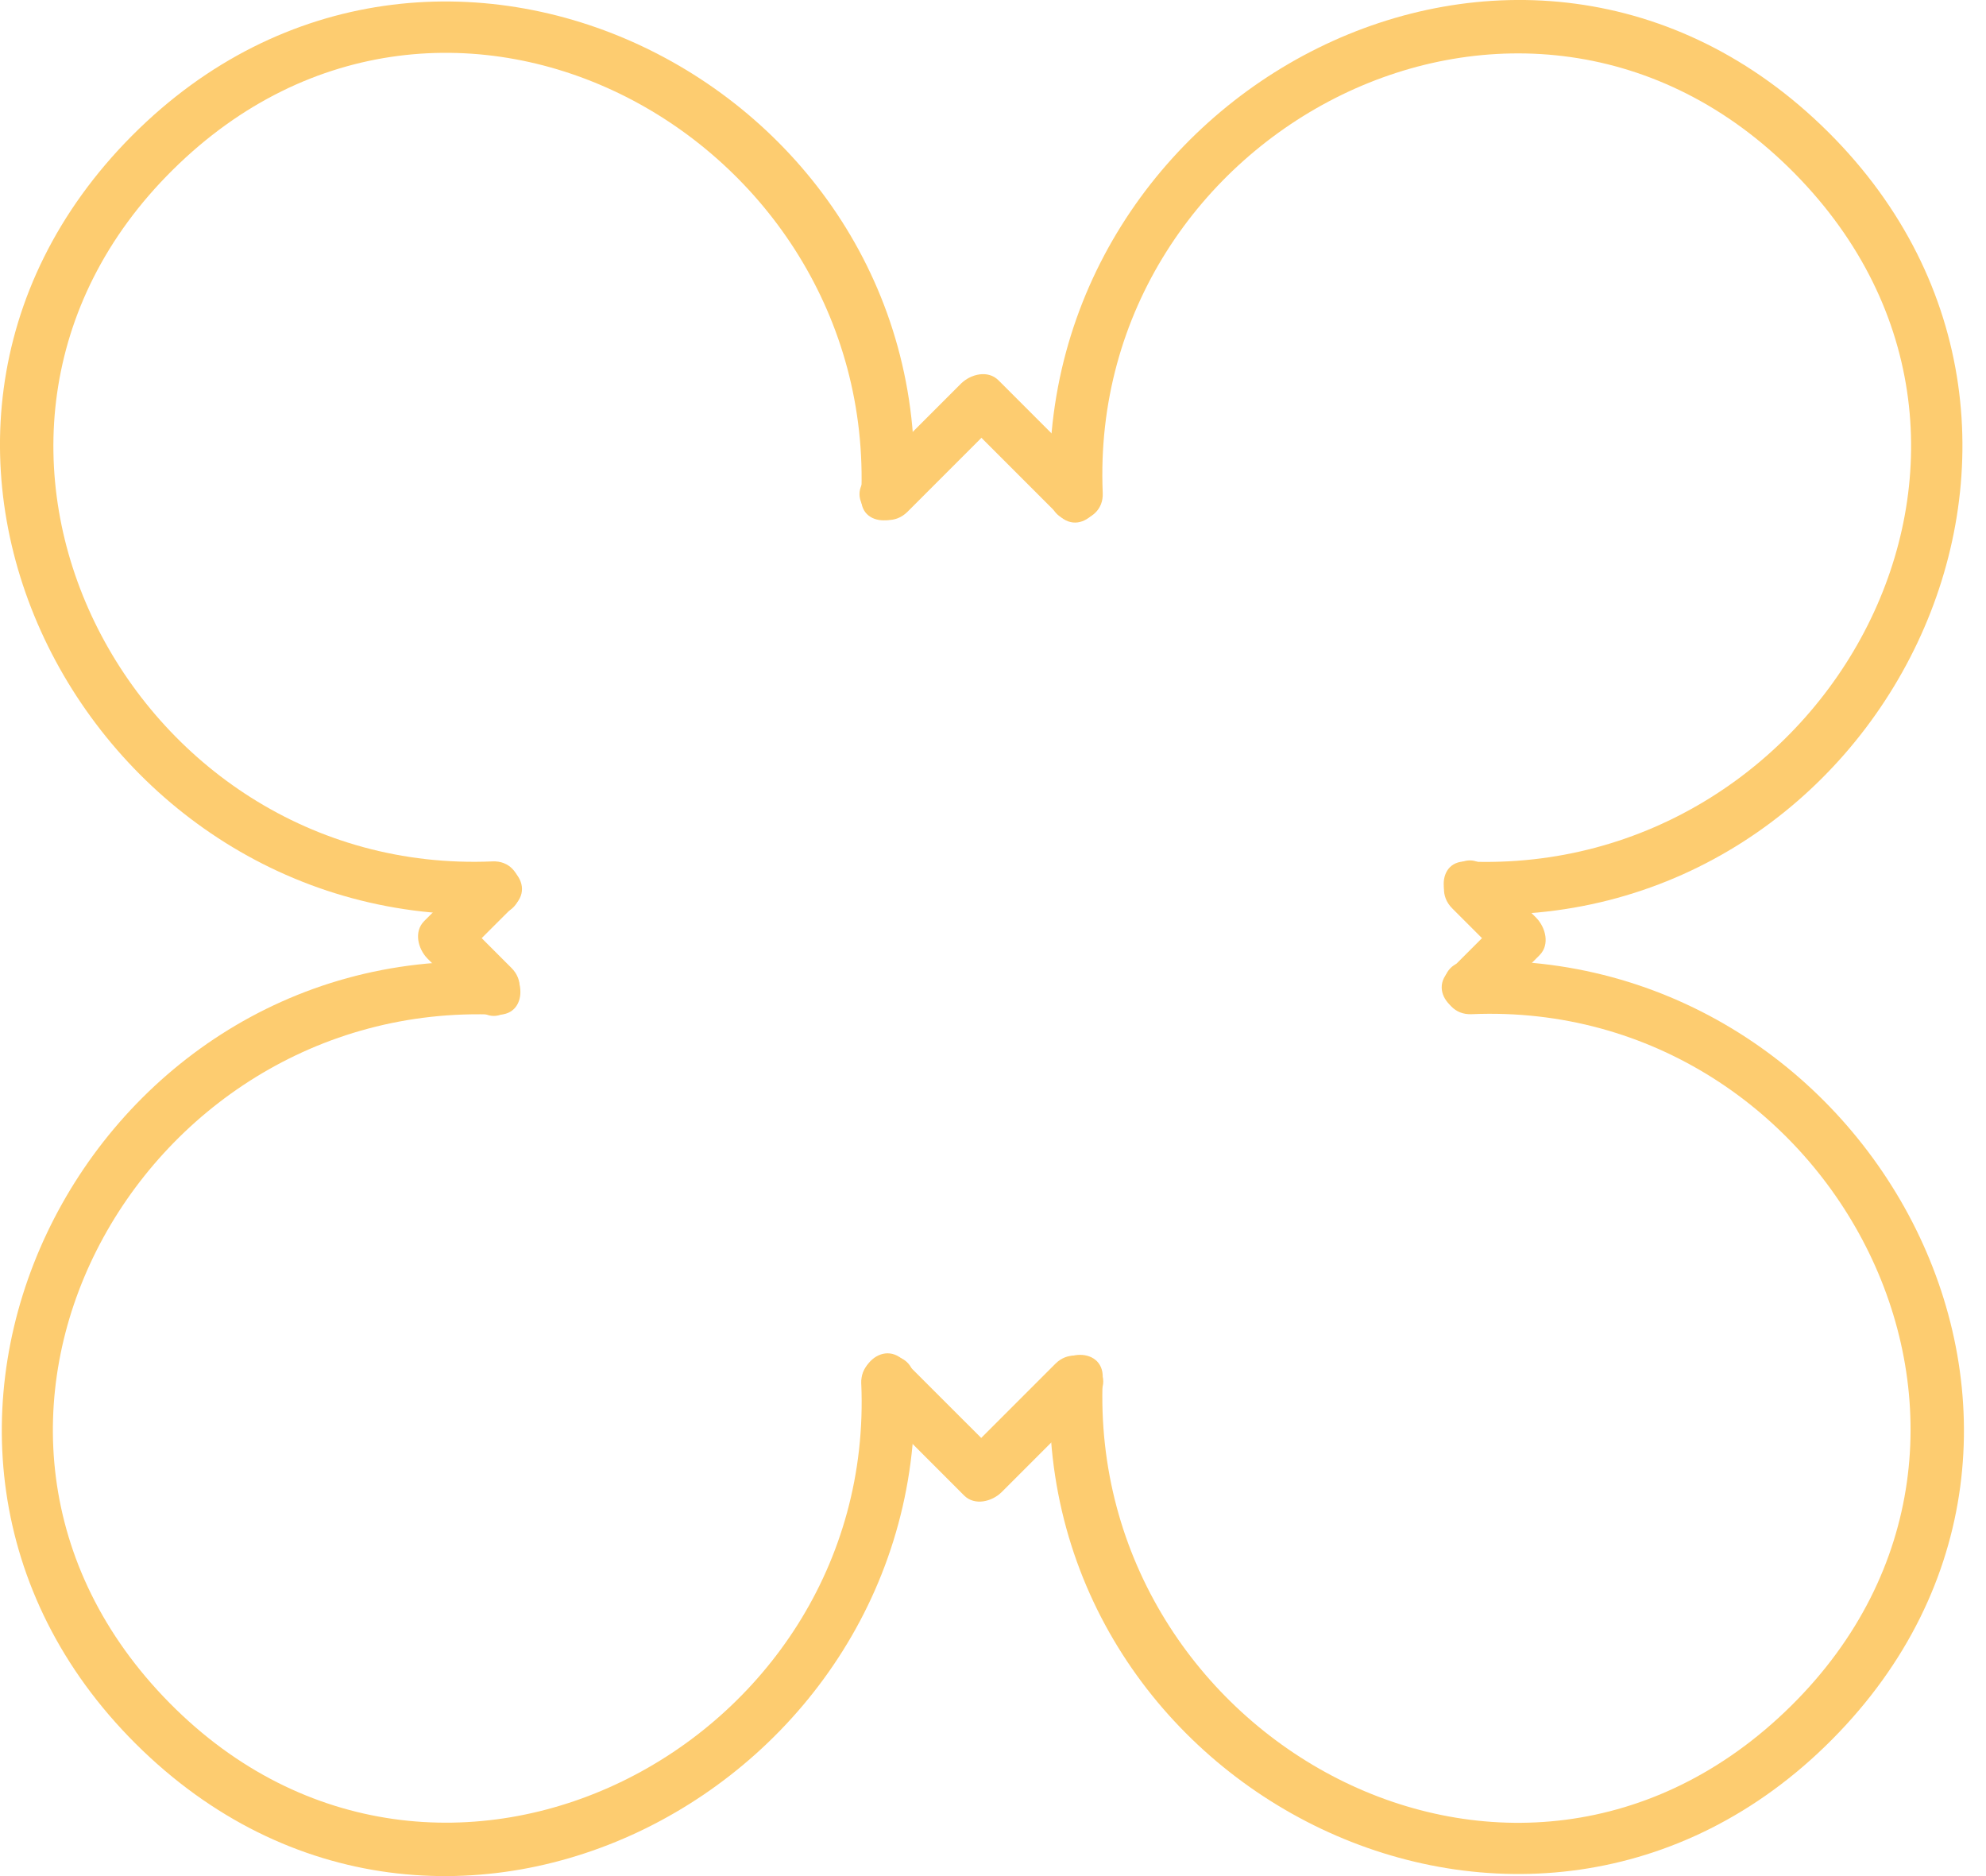 <svg width="36" height="34" viewBox="0 0 36 34" fill="none" xmlns="http://www.w3.org/2000/svg">
<path d="M16.566 8.926C16.887 1.483 7.857 -3.029 2.395 2.457C-3.11 7.991 1.623 16.882 9.008 16.565C9.627 16.536 9.541 15.582 8.927 15.611C2.352 15.894 -1.796 7.948 3.134 3.076C8.092 -1.83 15.894 2.467 15.611 9.012C15.583 9.626 16.537 9.535 16.566 8.926Z" fill="#FDCC70"/>
<path d="M26.674 16.567C34.116 16.888 38.629 7.858 33.143 2.396C27.604 -3.114 18.718 1.629 19.035 9.014C19.059 9.633 20.018 9.546 19.989 8.933C19.711 2.358 27.647 -1.8 32.524 3.135C37.43 8.098 33.133 15.896 26.587 15.613C25.974 15.584 26.065 16.538 26.674 16.567Z" fill="#FDCC70"/>
<path d="M15.612 25.073C15.895 31.648 7.949 35.796 3.077 30.866C-1.829 25.903 2.468 18.106 9.013 18.389C9.627 18.413 9.541 17.458 8.932 17.434C1.489 17.113 -3.023 26.143 2.463 31.605C7.997 37.11 16.887 32.377 16.571 24.992C16.542 24.373 15.588 24.455 15.612 25.073Z" fill="#FDCC70"/>
<path d="M26.674 18.38C33.248 18.097 37.396 26.043 32.467 30.915C27.498 35.826 19.711 31.52 19.989 24.974C20.013 24.36 19.059 24.446 19.035 25.055C18.718 32.498 27.738 37.025 33.205 31.529C38.71 25.995 33.977 17.105 26.592 17.421C25.974 17.45 26.055 18.404 26.674 18.38Z" fill="#FDCC70"/>
<path d="M16.45 9.275C17.02 8.704 17.586 8.138 18.157 7.568C17.931 7.587 17.706 7.606 17.481 7.625C18.051 8.196 18.622 8.767 19.193 9.337C19.629 9.774 20.243 9.035 19.811 8.604C19.241 8.033 18.67 7.462 18.099 6.892C17.907 6.7 17.596 6.781 17.423 6.949C16.852 7.52 16.286 8.086 15.716 8.656C15.274 9.098 16.013 9.711 16.45 9.275Z" fill="#FDCC70"/>
<path d="M15.77 25.395C16.34 25.966 16.906 26.532 17.477 27.103C17.669 27.294 17.981 27.213 18.153 27.045C18.724 26.474 19.295 25.904 19.865 25.333C20.302 24.897 19.563 24.283 19.132 24.714C18.561 25.285 17.99 25.856 17.419 26.427C17.645 26.407 17.87 26.388 18.096 26.369C17.525 25.798 16.959 25.232 16.388 24.662C15.947 24.22 15.333 24.959 15.77 25.395Z" fill="#FDCC70"/>
<path d="M9.271 17.542C8.969 17.24 8.667 16.937 8.365 16.635C8.384 16.861 8.403 17.086 8.422 17.311C8.724 17.009 9.027 16.707 9.329 16.405C9.765 15.969 9.027 15.355 8.595 15.786C8.293 16.089 7.991 16.391 7.689 16.693C7.497 16.885 7.578 17.196 7.746 17.369C8.048 17.671 8.35 17.973 8.653 18.276C9.094 18.717 9.708 17.978 9.271 17.542Z" fill="#FDCC70"/>
<path d="M26.324 16.462C26.626 16.765 26.928 17.067 27.231 17.369C27.212 17.143 27.192 16.918 27.173 16.693C26.871 16.995 26.569 17.297 26.267 17.599C25.83 18.035 26.569 18.649 27 18.218C27.303 17.916 27.605 17.613 27.907 17.311C28.099 17.119 28.017 16.808 27.849 16.635C27.547 16.333 27.245 16.031 26.943 15.729C26.502 15.287 25.888 16.026 26.324 16.462Z" fill="#FDCC70"/>
</svg>
